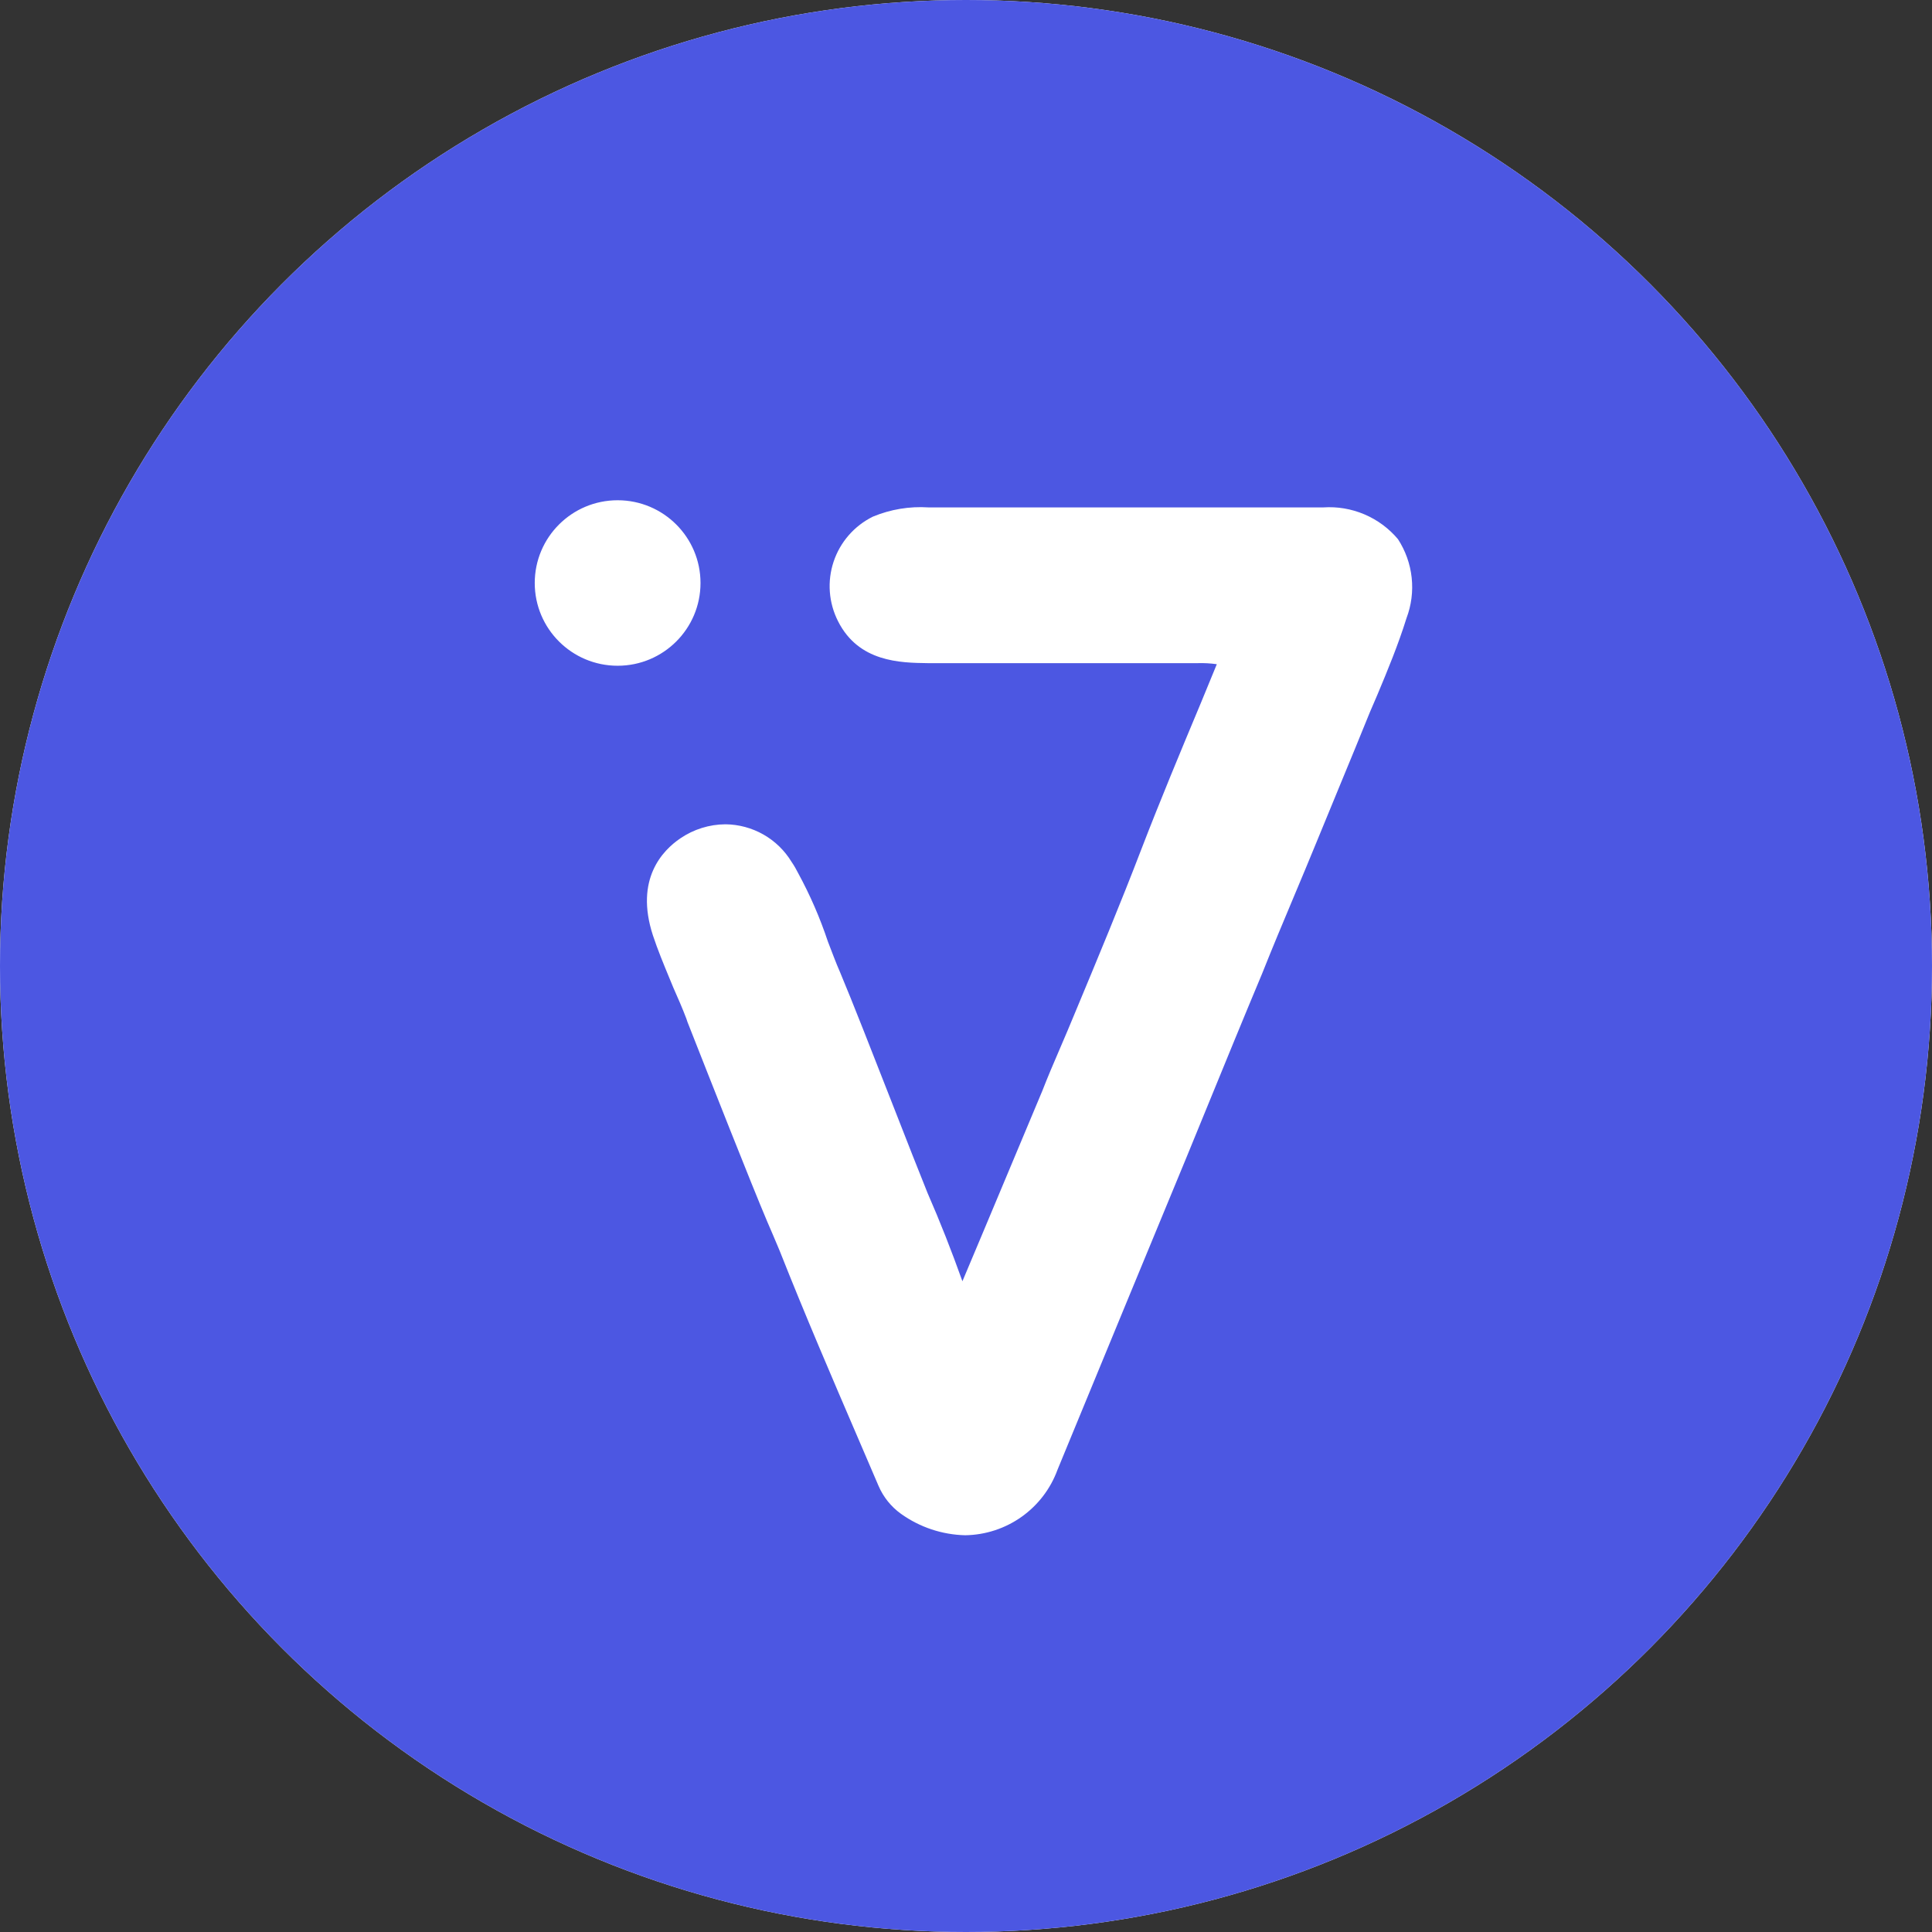 <svg width="156" height="156" viewBox="0 0 156 156" fill="none" xmlns="http://www.w3.org/2000/svg">
<rect x="0" y="0" width="156" height="156" fill="#333333" stroke="none"/>
<circle cx="78" cy="78" r="78" fill="white"/>
<circle cx="78" cy="78" r="78" fill="#4C57E2"/>
<path fill-rule="evenodd" clip-rule="evenodd" d="M56.563 47.075C56.563 50.765 53.567 53.756 49.871 53.756C46.175 53.756 43.178 50.765 43.178 47.075C43.178 43.384 46.175 40.393 49.871 40.393C53.567 40.393 56.563 43.384 56.563 47.075ZM110.168 41.531C111.216 41.976 112.144 42.661 112.877 43.531C113.486 44.466 113.866 45.532 113.986 46.642C114.106 47.751 113.963 48.873 113.567 49.917C112.905 52.041 112.046 54.123 111.214 56.106L110.609 57.513C109.786 59.55 108.959 61.553 108.121 63.581C107.524 65.027 106.921 66.486 106.311 67.979C105.7 69.477 105.078 70.957 104.459 72.432C103.595 74.489 102.736 76.535 101.916 78.599C100.367 82.298 98.857 85.989 97.346 89.683C96.822 90.963 96.298 92.243 95.773 93.524C92.623 101.131 89.496 108.715 86.339 116.371L85.389 118.675C84.83 120.207 83.818 121.533 82.487 122.477C81.156 123.422 79.569 123.94 77.936 123.964C76.073 123.921 74.266 123.318 72.751 122.234C71.95 121.659 71.321 120.876 70.934 119.969C70.397 118.713 69.85 117.442 69.298 116.158C67.185 111.246 64.993 106.149 62.959 101.007L62.823 100.683C62.533 99.996 62.252 99.327 61.959 98.658C60.682 95.657 57.22 86.863 55.746 83.119L55.506 82.51L55.422 82.256C55.098 81.398 54.731 80.568 54.365 79.739C54.269 79.504 54.172 79.27 54.075 79.036C53.59 77.863 53.104 76.691 52.717 75.519C51.237 70.975 53.52 68.654 54.929 67.697C56.004 66.962 57.275 66.565 58.578 66.558C59.653 66.568 60.709 66.853 61.643 67.384C62.578 67.916 63.361 68.678 63.917 69.596C64.117 69.888 64.296 70.194 64.453 70.511C65.412 72.275 66.214 74.12 66.848 76.025C67.172 76.855 67.482 77.713 67.848 78.543C68.774 80.741 70.529 85.225 72.128 89.313C73.231 92.132 74.26 94.762 74.893 96.323C75.921 98.672 76.851 101.05 77.711 103.455L79.345 99.573L84.163 88.08C84.594 86.967 85.079 85.84 85.561 84.718C85.773 84.224 85.986 83.731 86.192 83.241C86.401 82.739 86.611 82.236 86.821 81.733C88.635 77.381 90.474 72.968 92.166 68.555C93.688 64.603 95.35 60.622 96.956 56.782L98.252 53.631C97.739 53.559 97.221 53.53 96.703 53.546H83.67H74.921C72.681 53.518 69.328 53.462 67.665 50.156C67.291 49.418 67.067 48.613 67.006 47.788C66.945 46.963 67.049 46.134 67.311 45.349C67.573 44.565 67.988 43.839 68.533 43.216C69.077 42.592 69.74 42.082 70.483 41.716C71.904 41.125 73.442 40.87 74.977 40.971H106.847C107.983 40.894 109.121 41.086 110.168 41.531Z" fill="white"/>
</svg>
